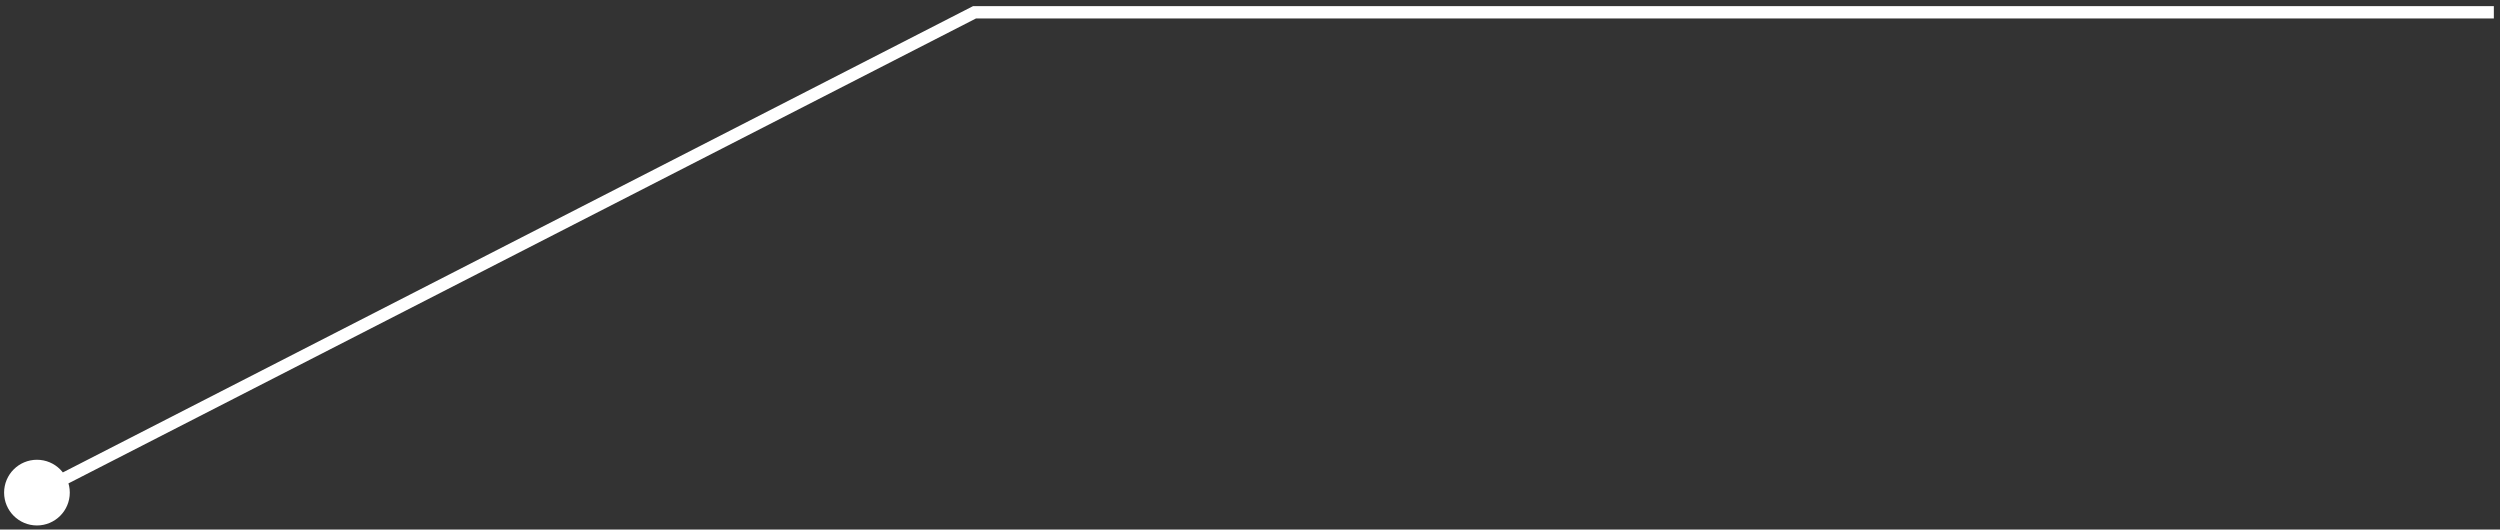 <?xml version="1.0" encoding="UTF-8"?> <svg xmlns="http://www.w3.org/2000/svg" width="203" height="43" viewBox="0 0 203 43" fill="none"><rect x="0" y="0" width="203" height="43" fill="#333333" stroke="none"/><path d="M79.128 1L78.9 0.555L79.007 0.5H79.128V1ZM0.333 40C0.333 38.527 1.527 37.333 3 37.333C4.473 37.333 5.667 38.527 5.667 40C5.667 41.473 4.473 42.667 3 42.667C1.527 42.667 0.333 41.473 0.333 40ZM79.128 0.5L202.5 0.5V1.5L79.128 1.5V0.5ZM79.356 1.445L3.228 40.445L2.772 39.555L78.9 0.555L79.356 1.445Z" fill="white"></path></svg> 